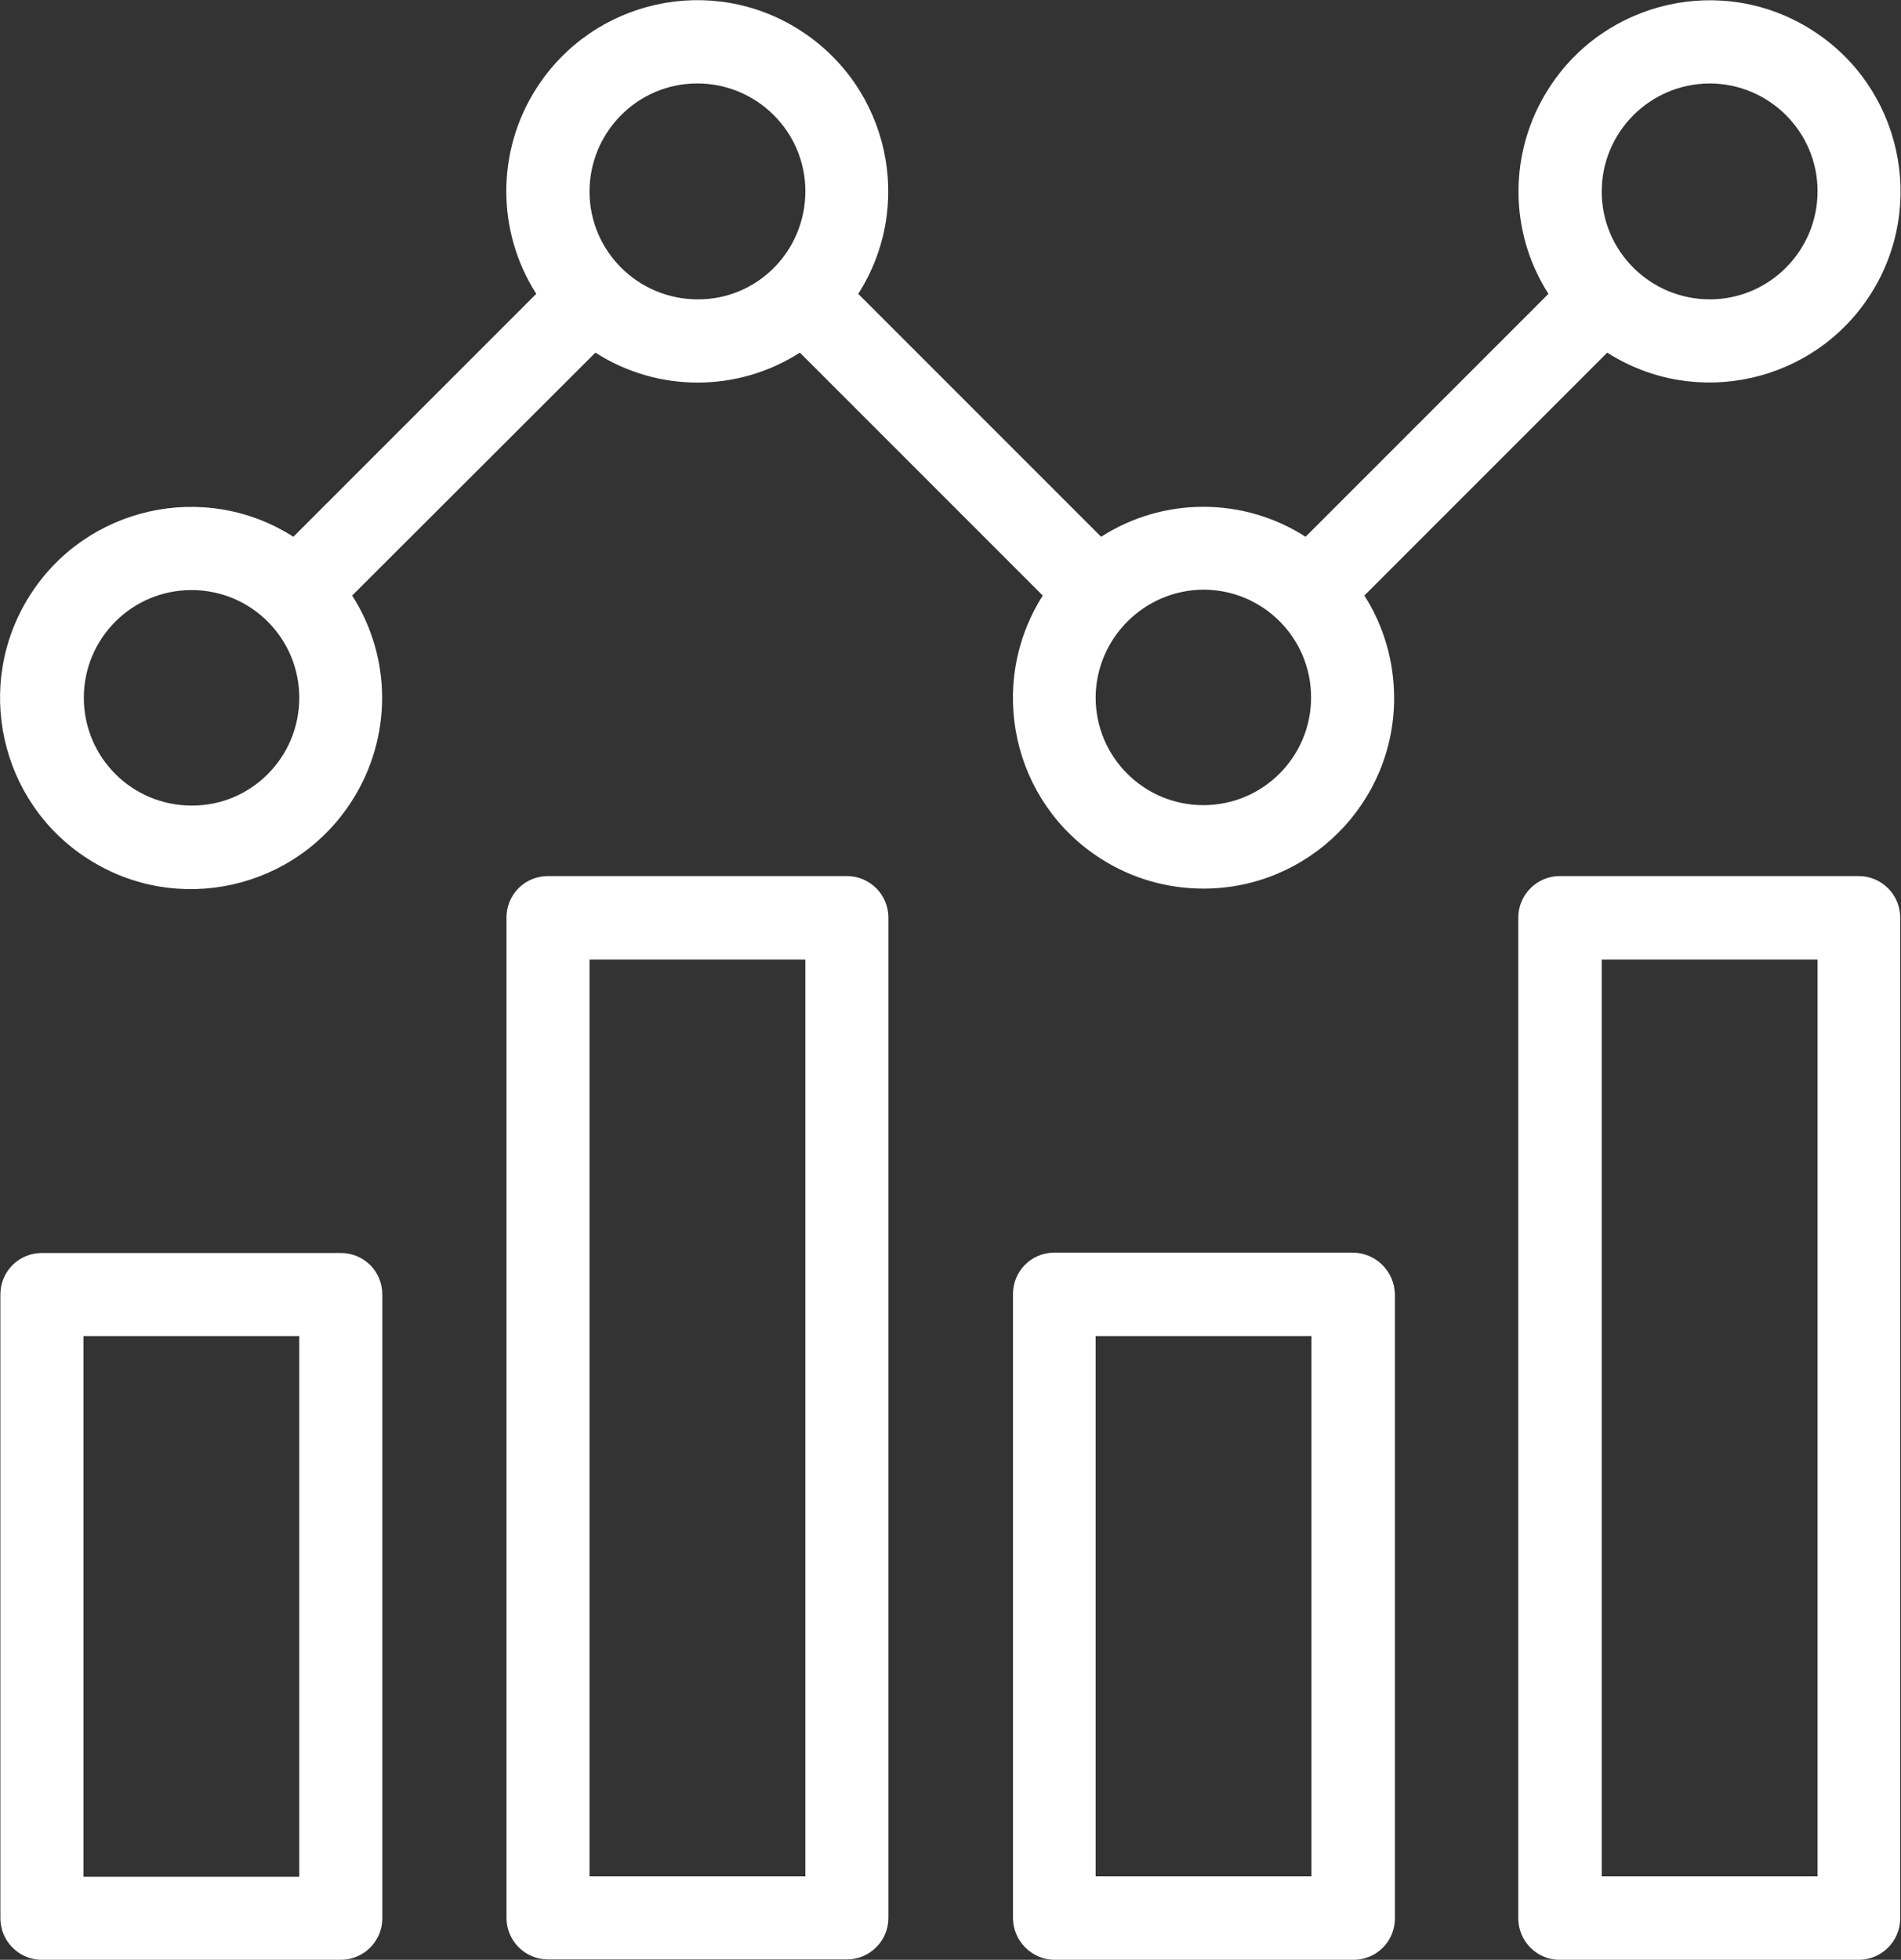 <?xml version="1.0" encoding="utf-8"?>
<!-- Generator: Adobe Illustrator 26.0.0, SVG Export Plug-In . SVG Version: 6.00 Build 0)  -->
<svg version="1.1" id="レイヤー_1" xmlns="http://www.w3.org/2000/svg" xmlns:xlink="http://www.w3.org/1999/xlink" x="0px"
	 y="0px" viewBox="0 0 48.53 50.02" style="enable-background:new 0 0 48.53 50.02;" xml:space="preserve">
<rect x="0" y="0" width="48.53" height="50.02" fill="#333333" stroke="none"/>
<style type="text/css">
	.st0{fill:#FFFFFF;}
</style>
<path id="パス_44" class="st0" d="M8.7,31.98H1.07c-0.59,0-1.06,0.47-1.06,1.06v15.92c0,0.58,0.47,1.06,1.06,1.06c0,0,0,0,0,0H8.7
	c0.58,0,1.06-0.47,1.06-1.06V33.04C9.76,32.45,9.29,31.98,8.7,31.98z M7.64,47.9H2.13V34.1h5.51V47.9z M22.68,23.42
	c0-0.58-0.47-1.06-1.06-1.06c0,0,0,0,0,0h-7.63c-0.59,0-1.06,0.47-1.06,1.06v20.2l0,0v5.33c0,0.58,0.47,1.06,1.06,1.06c0,0,0,0,0,0
	h7.63c0.58,0,1.06-0.47,1.06-1.06V47.9l0,0V23.42z M20.56,43.62L20.56,43.62v4.27h-5.51V24.49h5.51V43.62z M30.72,22.68
	c2.69,0,4.87-2.18,4.87-4.86c0-0.93-0.26-1.84-0.76-2.62l6.2-6.2c2.27,1.45,5.29,0.77,6.73-1.5s0.77-5.29-1.5-6.73
	c-2.27-1.45-5.29-0.77-6.73,1.5c-1.02,1.6-1.02,3.64,0,5.23l-6.2,6.2c-1.59-1.02-3.63-1.02-5.22,0l-6.2-6.2
	c1.45-2.27,0.78-5.28-1.49-6.73c-2.27-1.45-5.28-0.78-6.73,1.49c-1.02,1.6-1.02,3.64,0,5.24l-6.2,6.2c-2.27-1.45-5.29-0.77-6.73,1.5
	s-0.77,5.29,1.5,6.73c2.27,1.45,5.29,0.77,6.73-1.5c1.02-1.6,1.02-3.64,0-5.23L15.2,9c1.59,1.02,3.63,1.02,5.22,0l6.2,6.2
	c-1.44,2.27-0.78,5.28,1.49,6.72C28.89,22.42,29.8,22.68,30.72,22.68L30.72,22.68z M43.64,2.13c1.52,0,2.76,1.23,2.76,2.75
	s-1.23,2.76-2.75,2.76c-1.52,0-2.76-1.23-2.76-2.75c0,0,0,0,0,0C40.89,3.37,42.12,2.14,43.64,2.13L43.64,2.13z M30.72,15.05
	c1.52,0,2.75,1.23,2.75,2.75s-1.23,2.75-2.75,2.75s-2.75-1.23-2.75-2.75l0,0C27.98,16.29,29.21,15.06,30.72,15.05L30.72,15.05z
	 M4.89,20.56c-1.52,0-2.75-1.23-2.75-2.75s1.23-2.75,2.75-2.75c1.52,0,2.75,1.23,2.75,2.75l0,0C7.64,19.33,6.41,20.57,4.89,20.56
	L4.89,20.56L4.89,20.56z M17.81,7.64c-1.52,0-2.76-1.23-2.76-2.75c0-1.52,1.23-2.76,2.75-2.76c1.52,0,2.76,1.23,2.76,2.75
	c0,0,0,0,0,0C20.56,6.41,19.33,7.65,17.81,7.64C17.81,7.65,17.81,7.65,17.81,7.64L17.81,7.64z M34.54,31.97h-7.62
	c-0.59,0-1.06,0.47-1.06,1.06v10.59l0,0v5.33c0,0.58,0.47,1.06,1.05,1.07c0,0,0.01,0,0.01,0h7.63c0.59,0,1.06-0.47,1.06-1.06V47.9
	l0,0V33.04C35.6,32.45,35.13,31.98,34.54,31.97C34.54,31.98,34.54,31.98,34.54,31.97L34.54,31.97z M33.48,43.62L33.48,43.62v4.27
	h-5.51V34.1h5.51V43.62z M48.51,43.62v-20.2c0-0.58-0.47-1.06-1.06-1.06h-7.63c-0.58,0-1.06,0.47-1.06,1.06V47.9l0,0v1.06
	c0,0.58,0.47,1.06,1.05,1.06c0,0,0,0,0.01,0h7.63c0.58,0,1.06-0.47,1.06-1.06L48.51,43.62L48.51,43.62z M46.4,43.62L46.4,43.62v4.27
	h-5.51V24.49h5.51V43.62z"/>
</svg>
